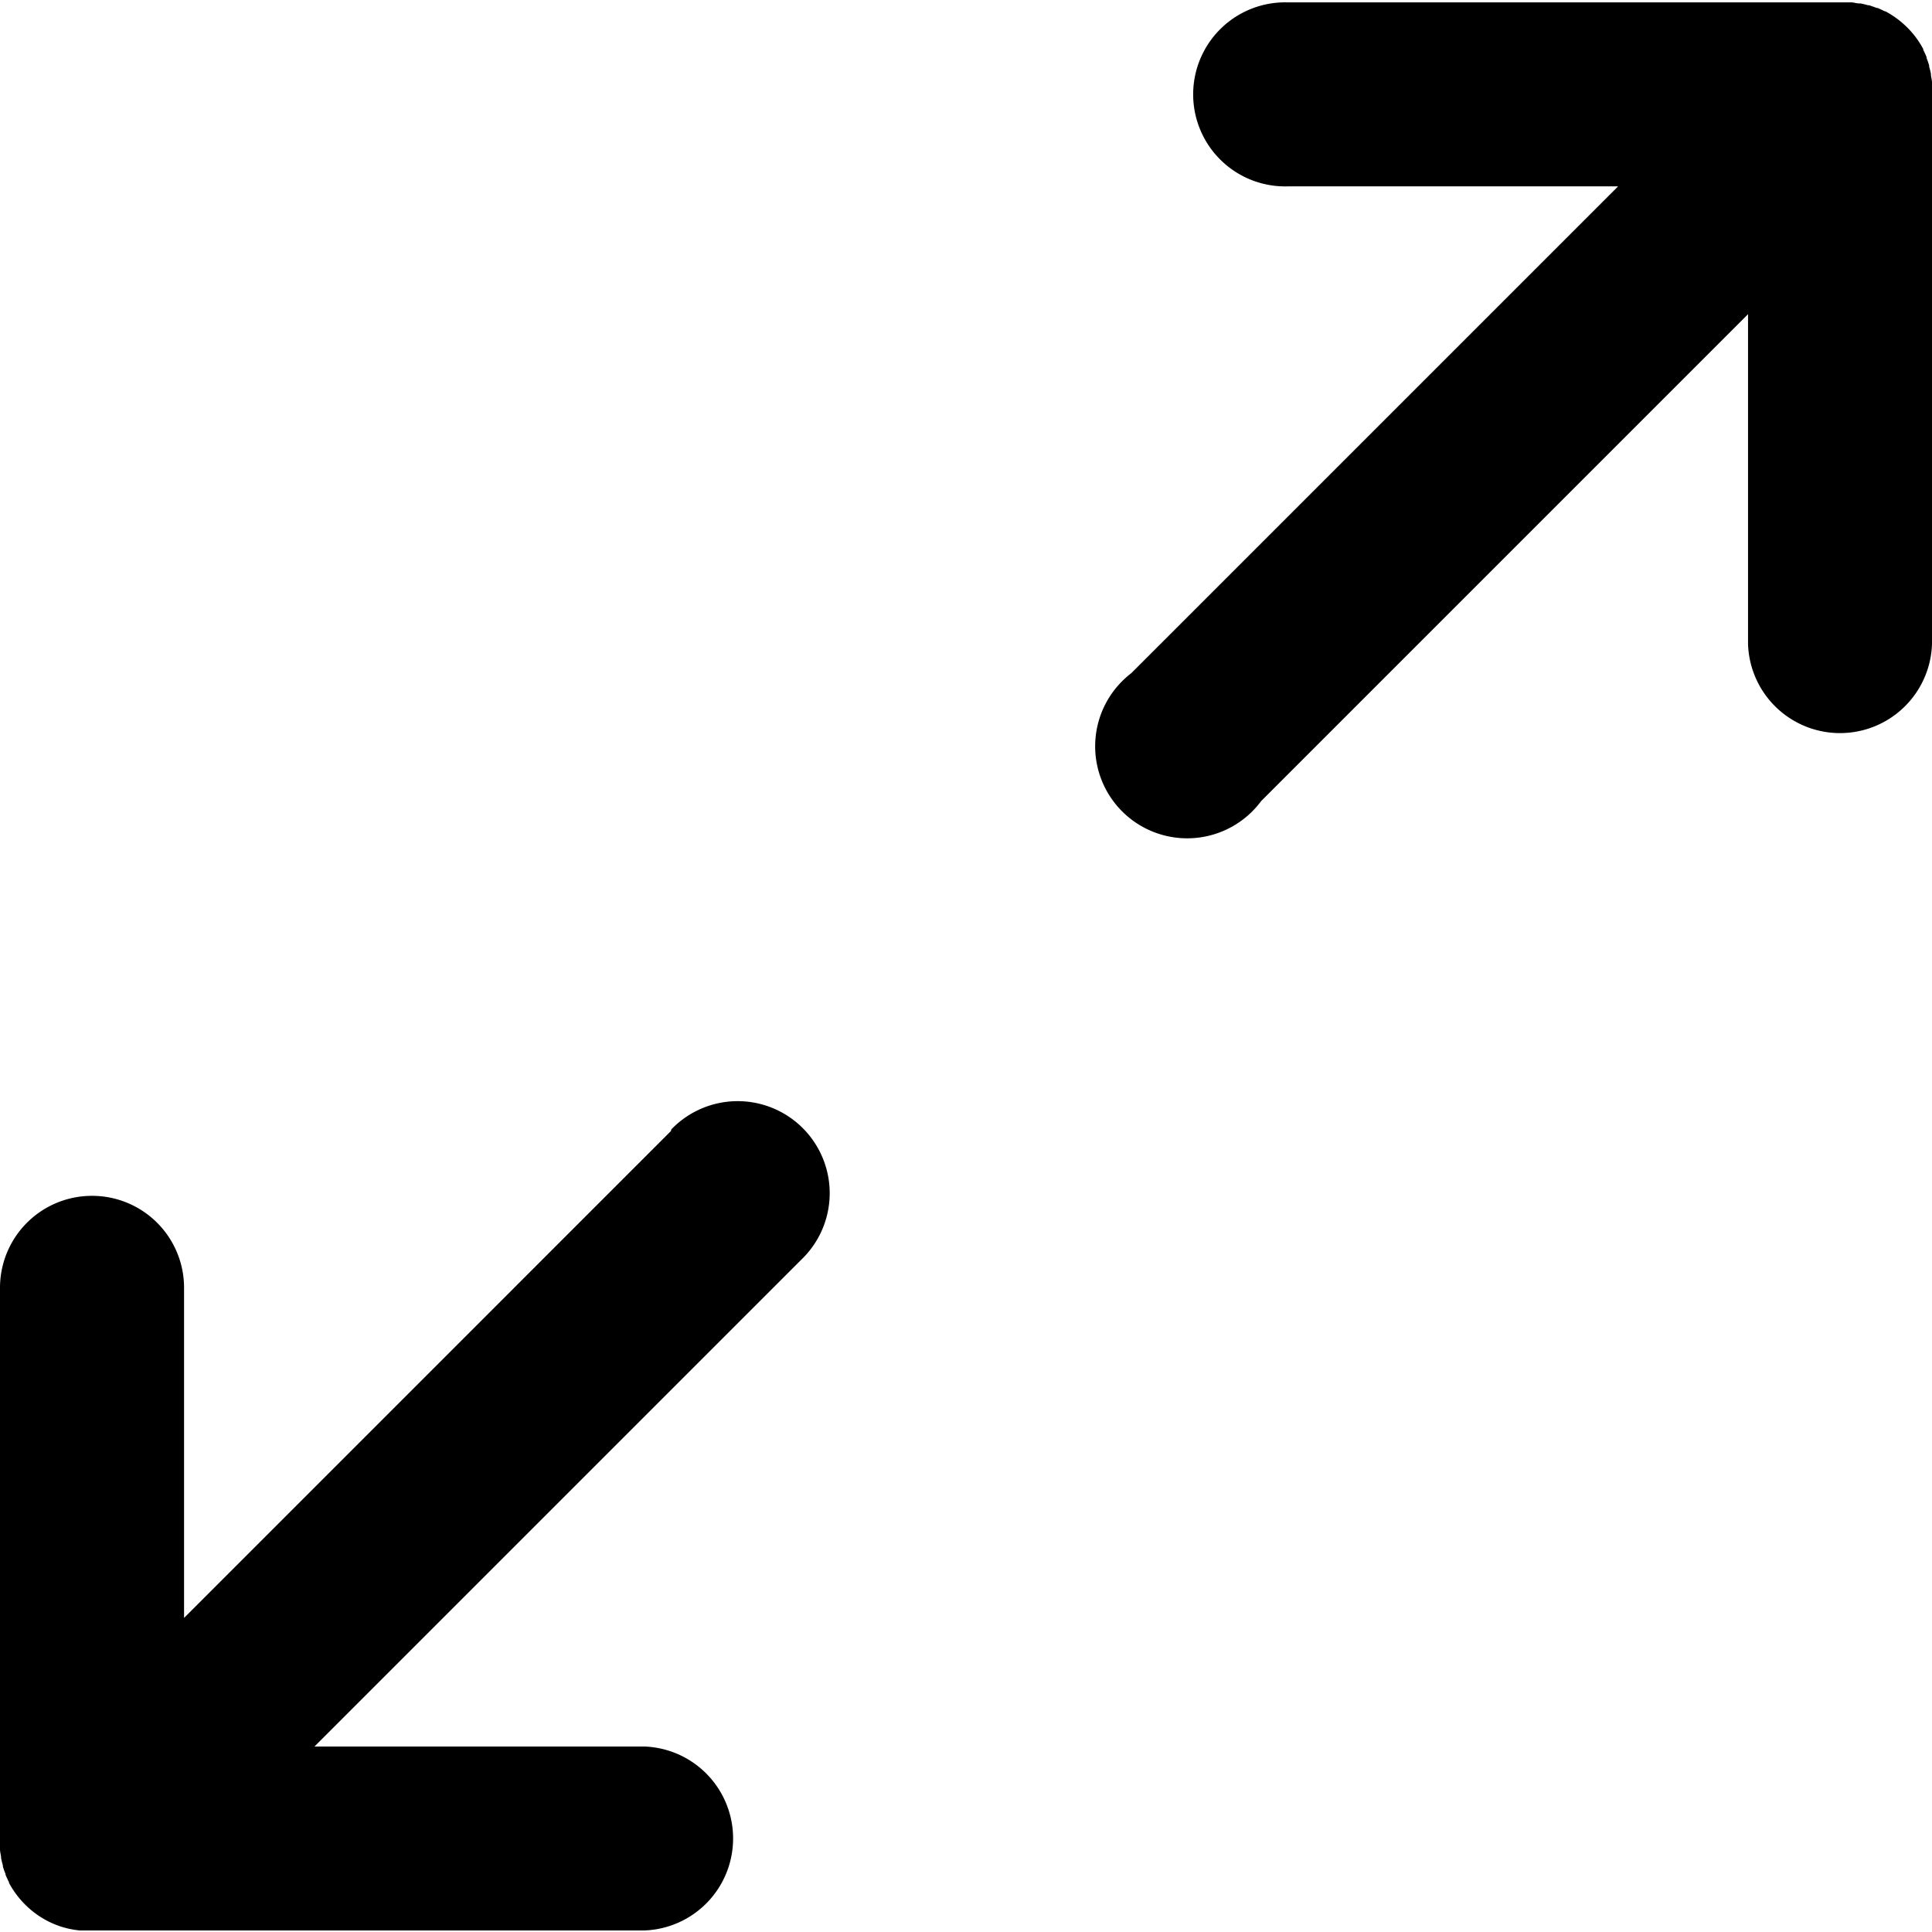 <svg id="Component_99_1" data-name="Component 99 – 1" xmlns="http://www.w3.org/2000/svg" width="20.237" height="20.237" viewBox="0 0 20.237 20.237">
  <g id="Group_914" data-name="Group 914">
    <path id="Path_3780" data-name="Path 3780" d="M300.244.462q0-.035,0-.07c0-.005,0-.011,0-.016,0-.026-.007-.052-.011-.078l0-.014c-.005-.027-.012-.053-.019-.078l0-.012q-.012-.04-.027-.078l0-.01c-.011-.026-.023-.052-.035-.076l0-.008q-.021-.039-.045-.076l0,0a.968.968,0,0,0-.273-.272l0,0q-.037-.024-.077-.046l-.007,0c-.025-.013-.051-.025-.077-.036l-.009,0c-.026-.01-.052-.019-.079-.028l-.011,0c-.026-.007-.052-.014-.079-.019l-.013,0c-.026,0-.052-.009-.078-.011h-.016l-.07,0H293.5a.964.964,0,1,0,0,1.927h3.456l-5.1,5.1A.964.964,0,1,0,293.217,7.9l5.1-5.1V6.255a.964.964,0,0,0,1.927,0V.478C300.245.472,300.244.467,300.244.462Z" transform="translate(-280.007 0.491)"/>
    <path id="Path_3781" data-name="Path 3781" d="M6.034,292.357l-5.1,5.1V294a.963.963,0,0,0-.964-.964A.963.963,0,0,0-.994,294v5.777c0,.005,0,.01,0,.016q0,.035,0,.07c0,.005,0,.011,0,.016,0,.026.007.052.011.078l0,.013c.005.027.012.053.019.079l0,.011c.008.027.017.053.028.079l0,.009c.011.026.023.052.036.077l0,.007q.021.04.046.077l0,0a.968.968,0,0,0,.273.273h0q.039.025.08.047l0,0q.04.021.082.038h0q.042.017.085.03h0c.029.008.058.016.088.021h0c.029.006.059.01.088.013h0c.029,0,.059,0,.09,0H5.752a.964.964,0,0,0,0-1.927H2.3l5.1-5.1a.964.964,0,1,0-1.363-1.363Z" transform="translate(0.994 -280.51)"/>
  </g>
</svg>
